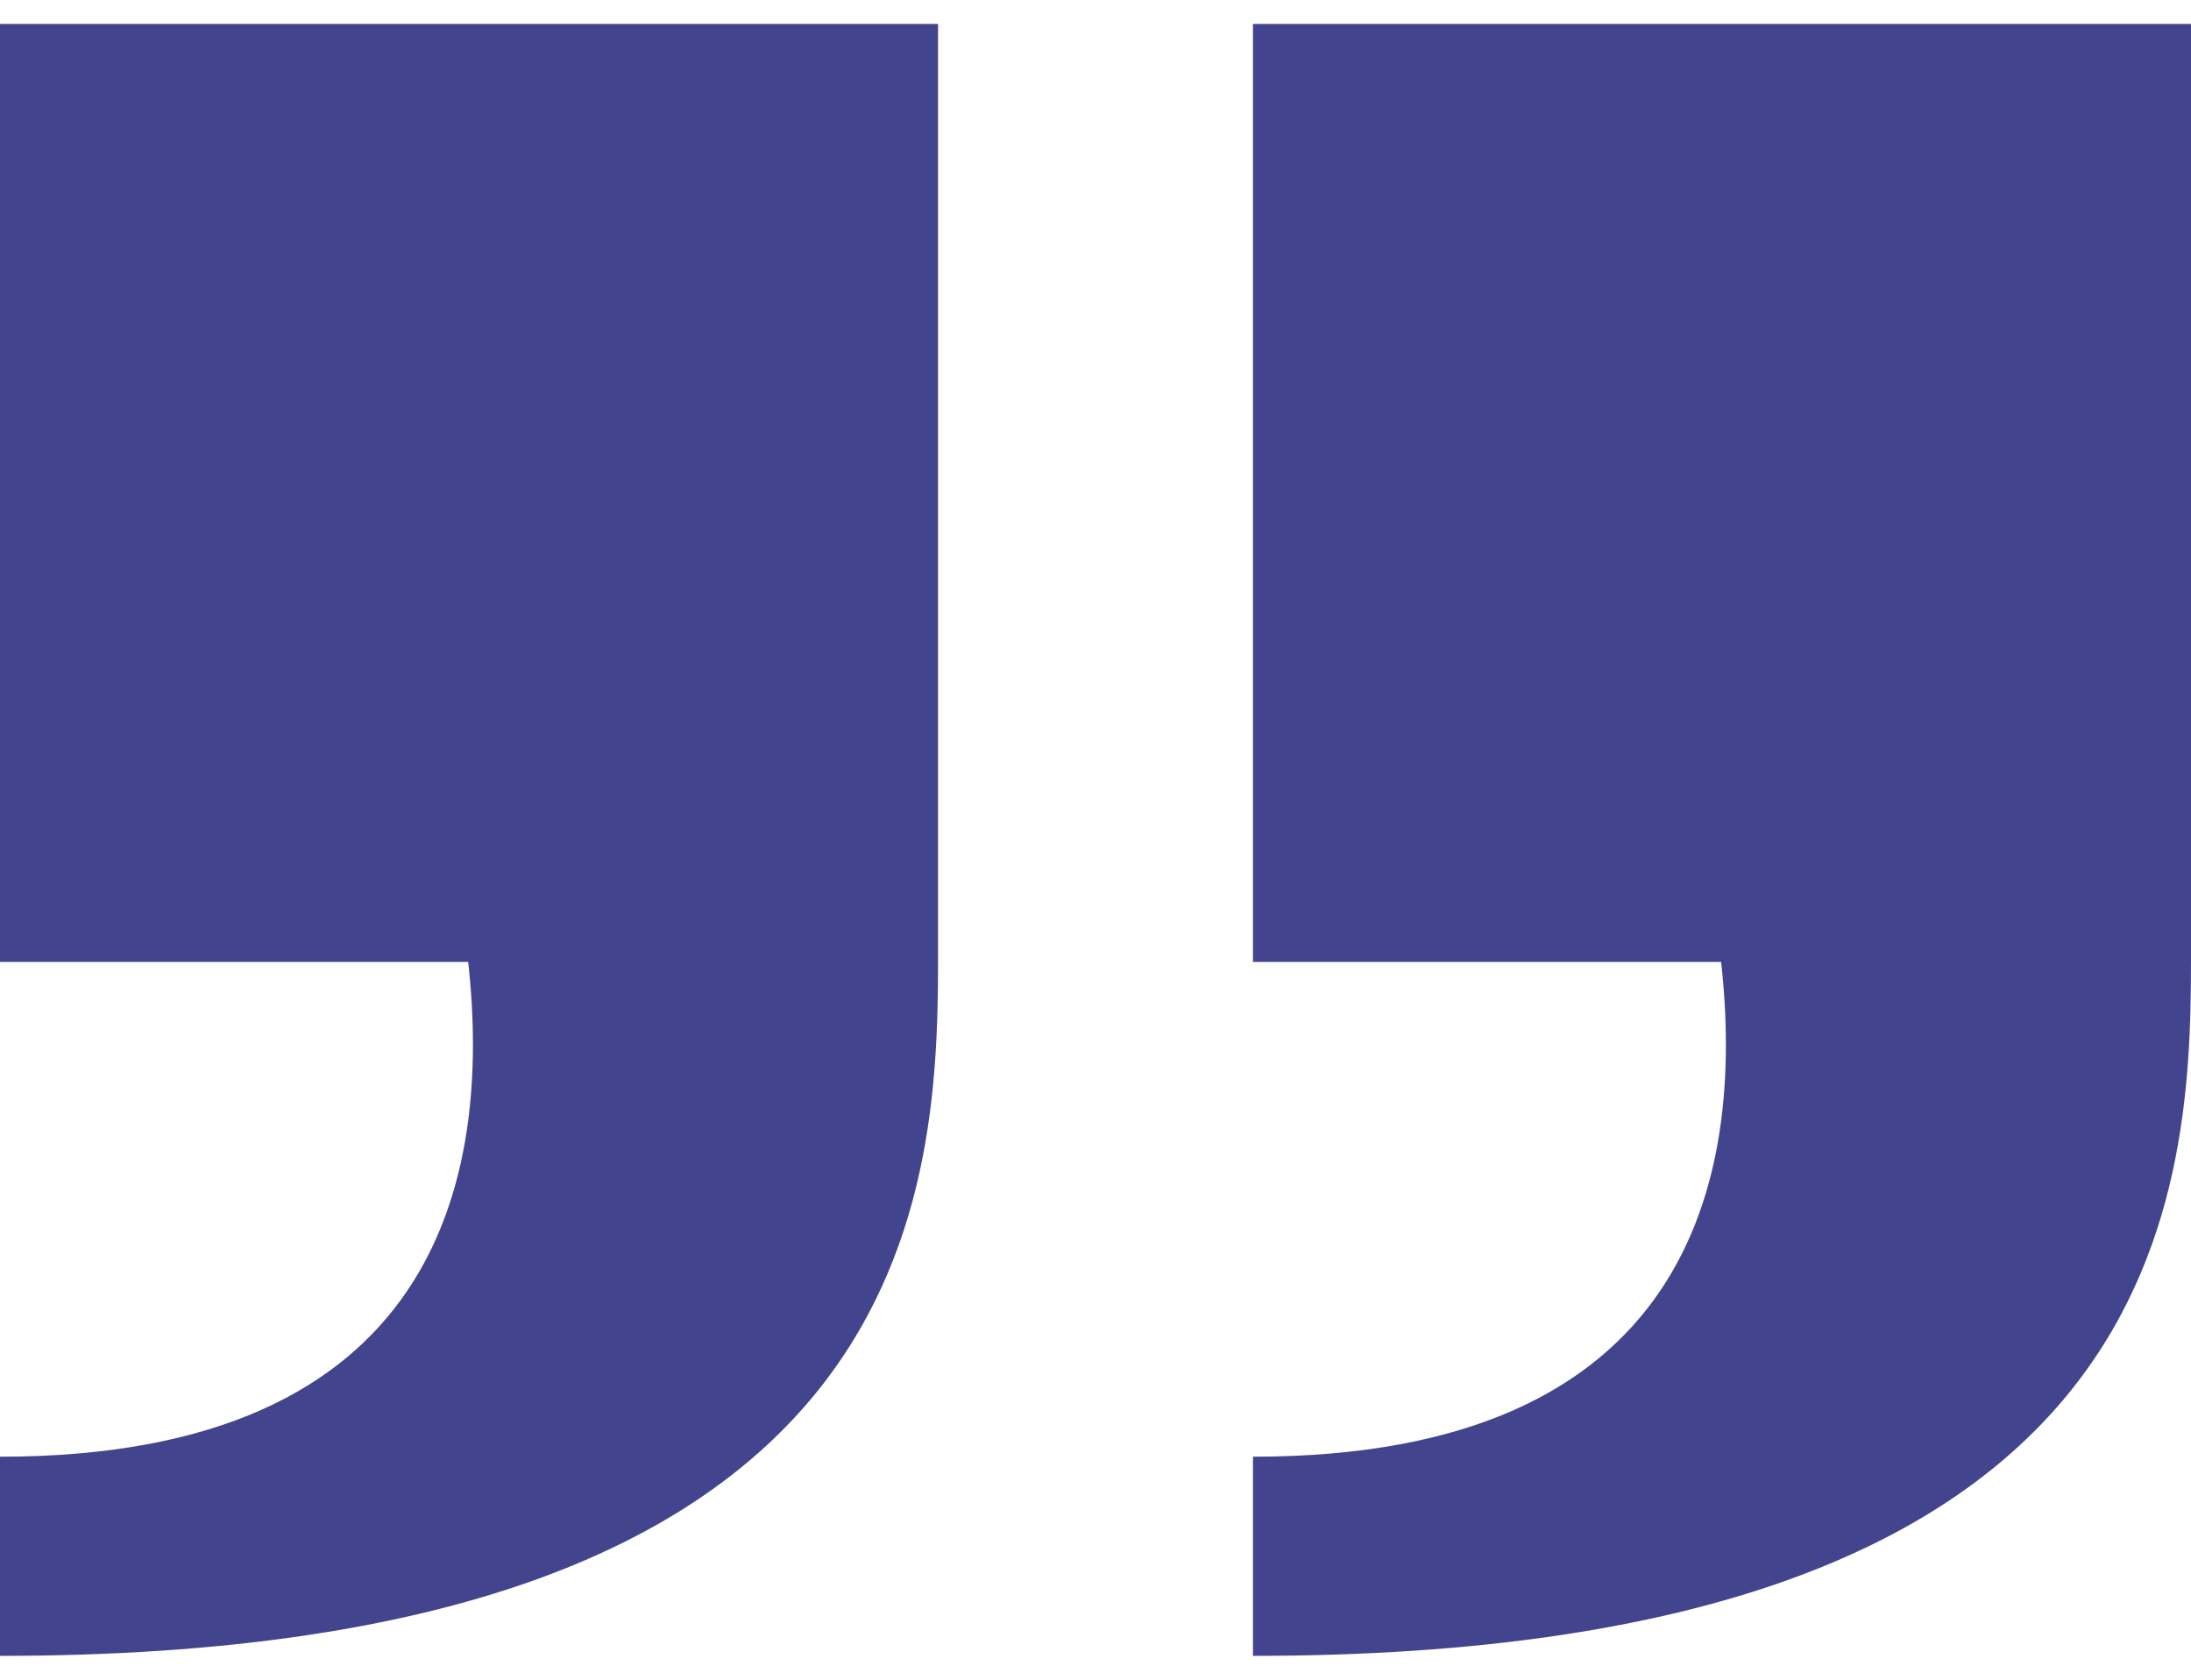 <svg width="60" height="46" viewBox="0 0 60 46" fill="none" xmlns="http://www.w3.org/2000/svg">
<path d="M0 26.344H12.821C13.482 32.293 11.983 39.893 0 39.893V45.347C24.922 45.347 25.688 32.983 25.688 26.344V0.656H0V26.344Z" fill="#42458E"/>
<path d="M34.312 26.344H47.133C47.794 32.293 46.295 39.893 34.312 39.893V45.347C59.234 45.347 60 32.983 60 26.344V0.656H34.312V26.344Z" fill="#42458E"/>
</svg>

